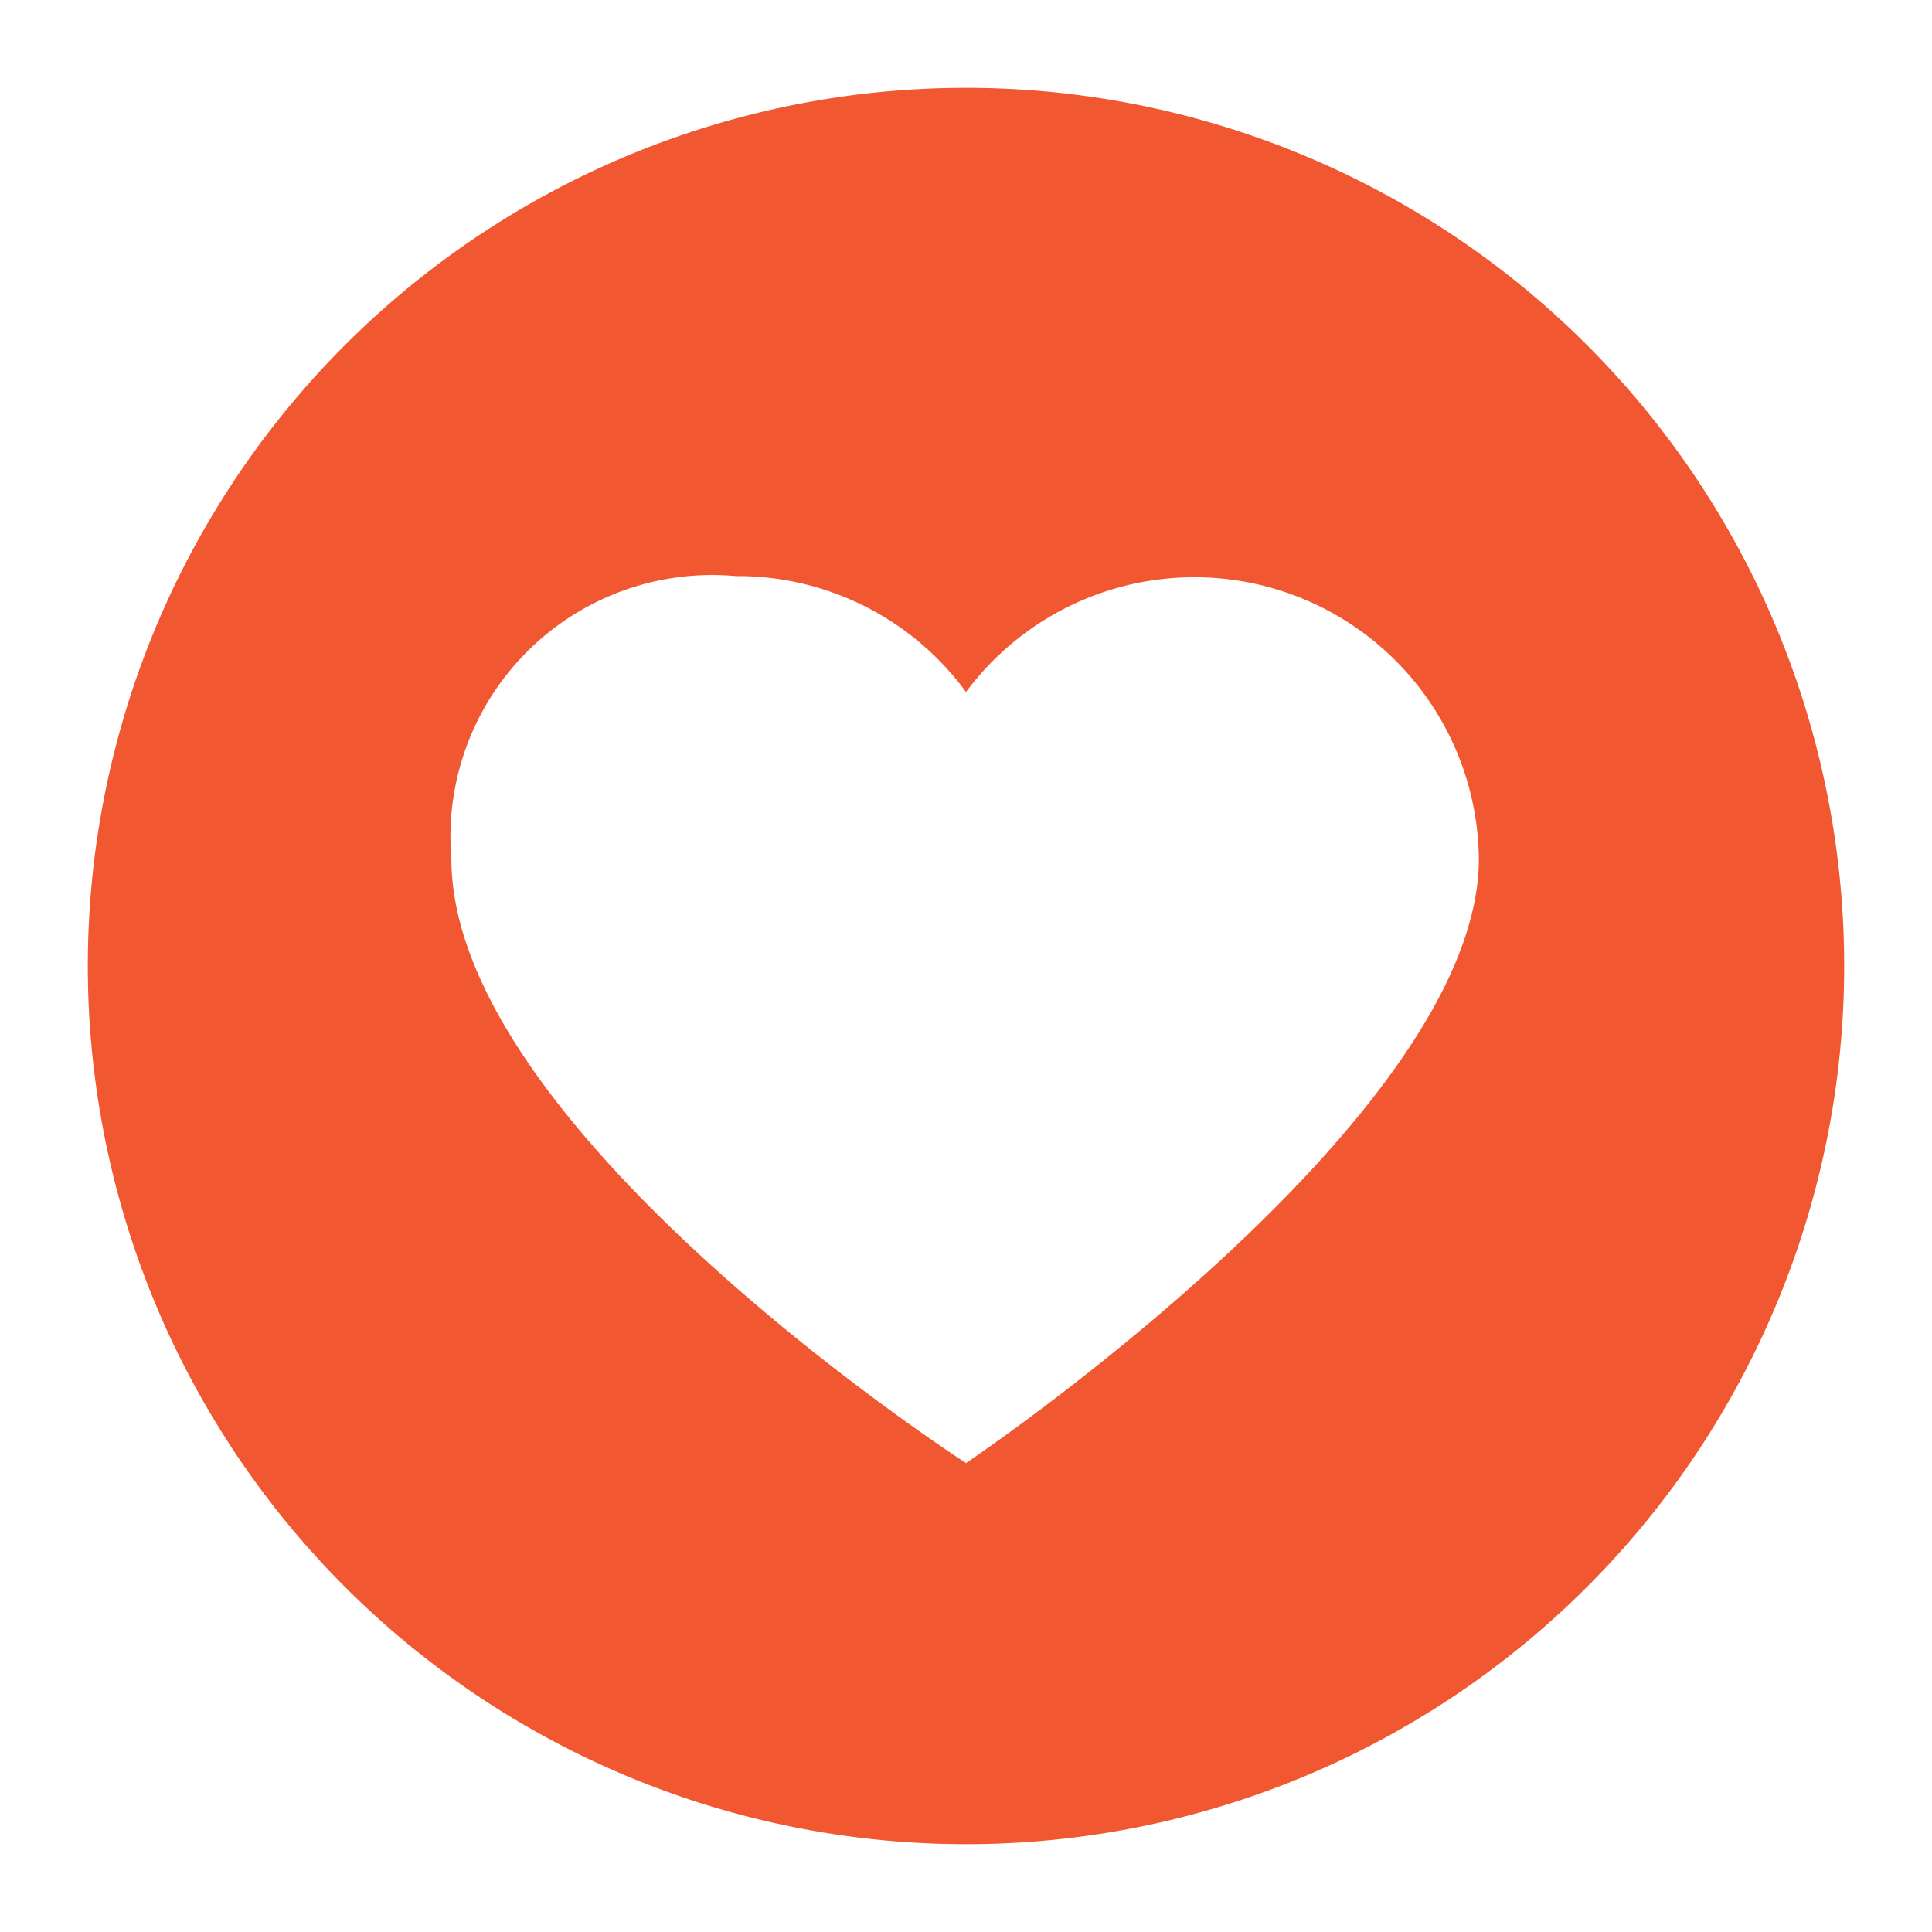 <?xml version="1.0" encoding="UTF-8"?> <svg xmlns="http://www.w3.org/2000/svg" id="Layer_1" data-name="Layer 1" viewBox="0 0 11 11"><defs><style>.cls-1{fill:#f15831;}</style></defs><path class="cls-1" d="M5.5.5a5,5,0,1,0,5,5A5,5,0,0,0,5.5.5Zm0,7.83S2.57,6.44,2.57,4.89A1.49,1.49,0,0,1,4.19,3.28a1.61,1.61,0,0,1,1.31.66,1.62,1.62,0,0,1,2.92.95C8.42,6.37,5.5,8.33,5.5,8.33Z"></path></svg> 